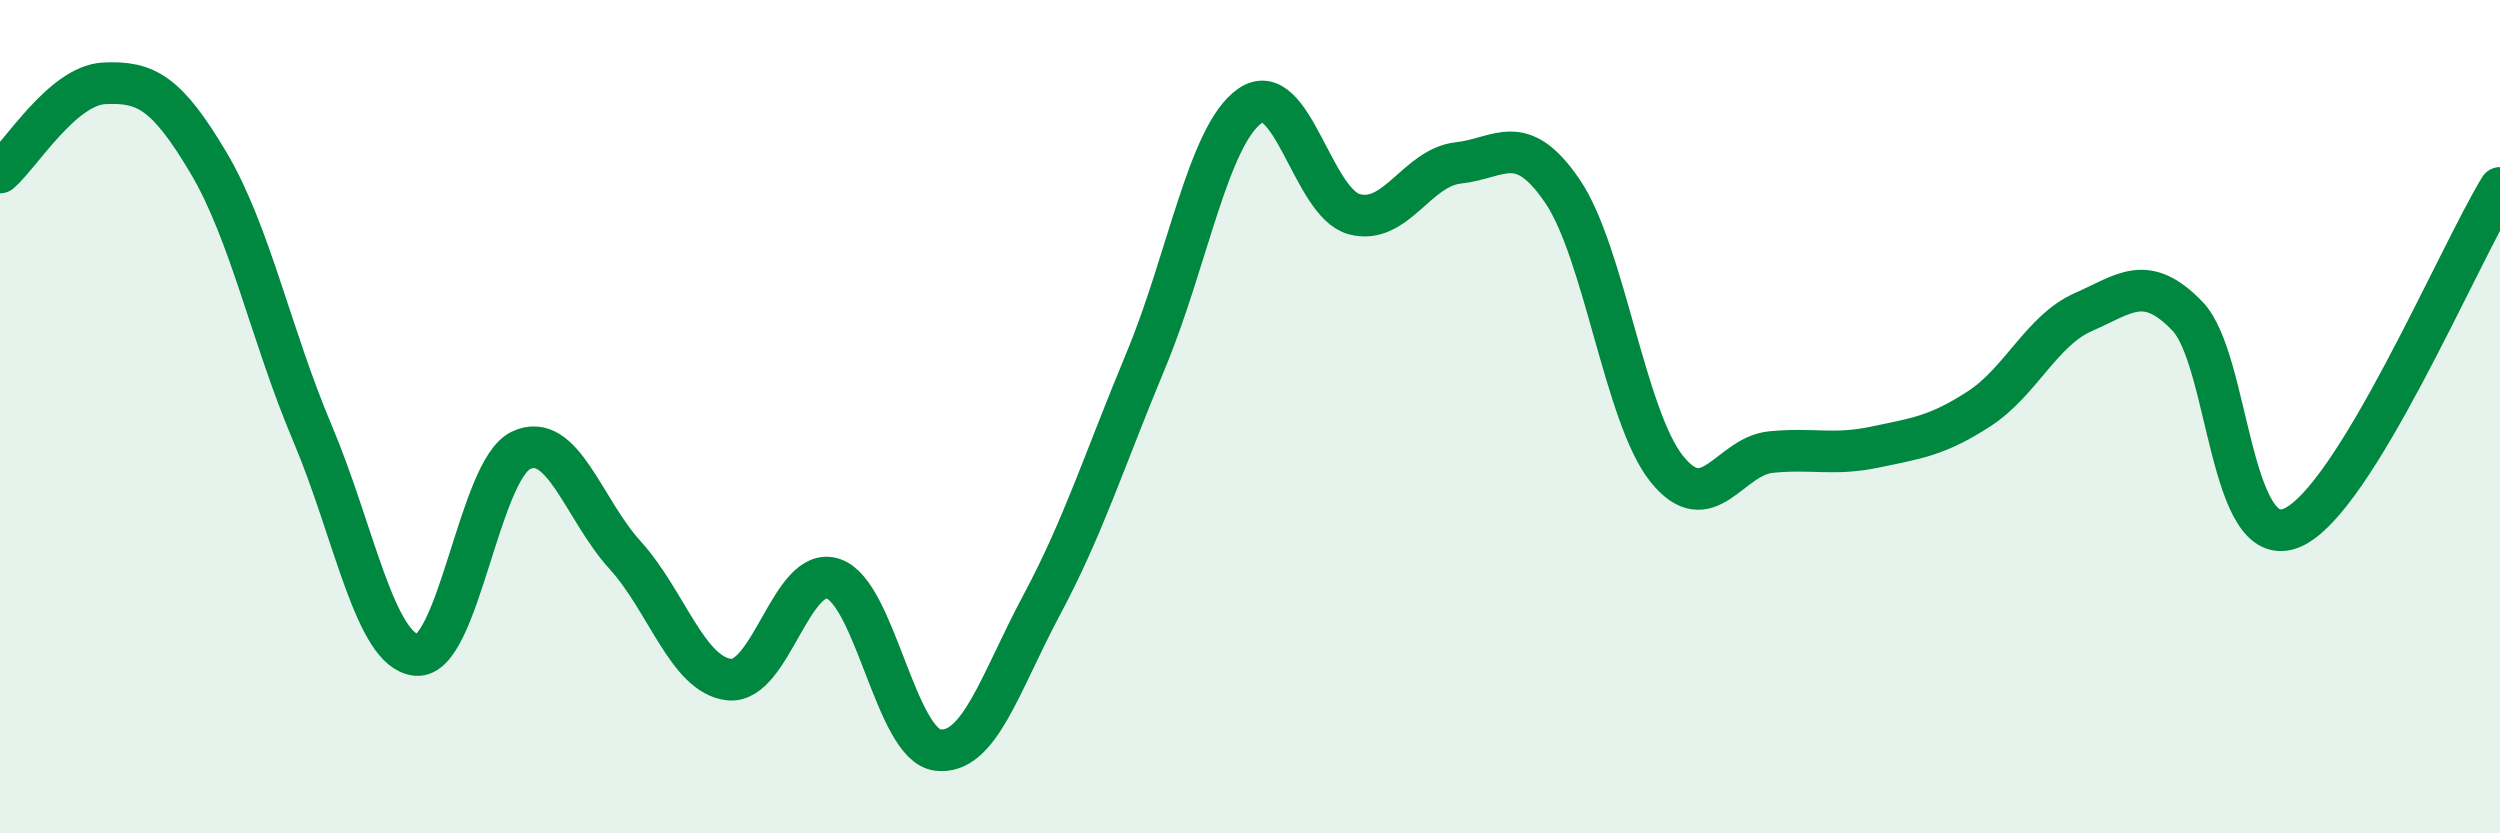 
    <svg width="60" height="20" viewBox="0 0 60 20" xmlns="http://www.w3.org/2000/svg">
      <path
        d="M 0,4.14 C 0.5,3.71 1.5,2.05 2.5,2 C 3.5,1.95 4,2.22 5,3.9 C 6,5.58 6.5,8.04 7.5,10.4 C 8.5,12.76 9,15.64 10,15.72 C 11,15.8 11.5,11.29 12.5,10.81 C 13.5,10.33 14,12.22 15,13.32 C 16,14.42 16.5,16.2 17.5,16.31 C 18.5,16.42 19,13.55 20,13.89 C 21,14.23 21.5,17.87 22.5,18 C 23.5,18.13 24,16.39 25,14.52 C 26,12.65 26.5,11.05 27.5,8.65 C 28.5,6.25 29,3.24 30,2.54 C 31,1.84 31.5,4.87 32.5,5.14 C 33.5,5.41 34,4.02 35,3.91 C 36,3.8 36.5,3.12 37.5,4.59 C 38.5,6.06 39,10 40,11.25 C 41,12.5 41.5,10.95 42.5,10.85 C 43.5,10.75 44,10.94 45,10.73 C 46,10.52 46.5,10.46 47.5,9.81 C 48.5,9.16 49,7.93 50,7.49 C 51,7.05 51.5,6.55 52.5,7.59 C 53.5,8.63 53.5,13.29 55,12.67 C 56.5,12.05 59,6.14 60,4.51L60 20L0 20Z"
        fill="#008740"
        opacity="0.1"
        stroke-linecap="round"
        stroke-linejoin="round"
      />
      <path
        d="M 0,4.14 C 0.5,3.71 1.5,2.05 2.5,2 C 3.5,1.95 4,2.22 5,3.9 C 6,5.58 6.5,8.04 7.5,10.4 C 8.5,12.76 9,15.64 10,15.72 C 11,15.8 11.5,11.29 12.5,10.81 C 13.5,10.33 14,12.22 15,13.32 C 16,14.42 16.5,16.2 17.5,16.31 C 18.5,16.42 19,13.55 20,13.89 C 21,14.23 21.5,17.87 22.5,18 C 23.5,18.13 24,16.39 25,14.52 C 26,12.65 26.5,11.05 27.5,8.65 C 28.5,6.25 29,3.24 30,2.54 C 31,1.84 31.5,4.87 32.5,5.14 C 33.5,5.41 34,4.02 35,3.91 C 36,3.8 36.5,3.12 37.5,4.59 C 38.5,6.06 39,10 40,11.25 C 41,12.5 41.5,10.95 42.5,10.85 C 43.5,10.75 44,10.94 45,10.73 C 46,10.52 46.5,10.46 47.5,9.81 C 48.5,9.16 49,7.93 50,7.49 C 51,7.05 51.5,6.55 52.5,7.59 C 53.5,8.63 53.5,13.29 55,12.67 C 56.5,12.05 59,6.14 60,4.51"
        stroke="#008740"
        stroke-width="1"
        fill="none"
        stroke-linecap="round"
        stroke-linejoin="round"
      />
    </svg>
  